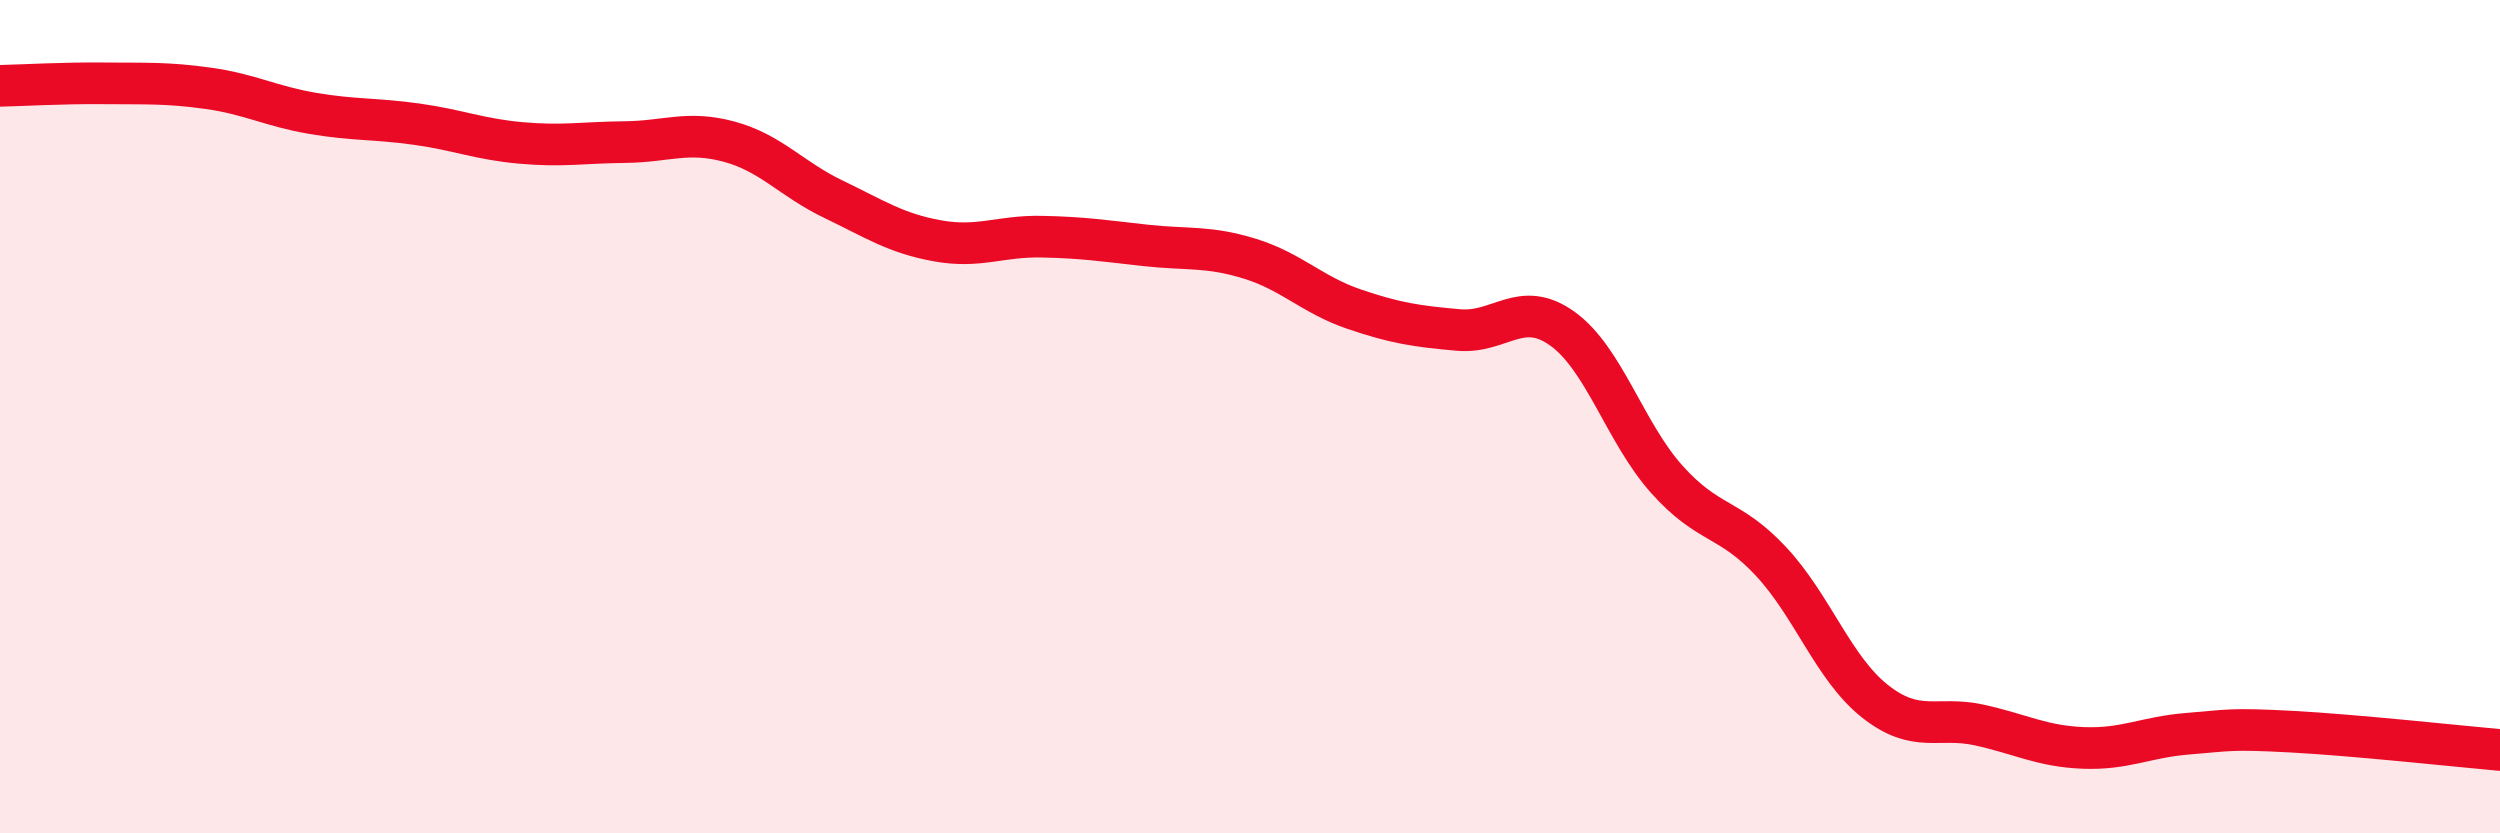 
    <svg width="60" height="20" viewBox="0 0 60 20" xmlns="http://www.w3.org/2000/svg">
      <path
        d="M 0,2.06 C 0.5,2.05 1.5,1.99 2.5,2 C 3.5,2.01 4,1.98 5,2.12 C 6,2.26 6.5,2.55 7.5,2.72 C 8.5,2.89 9,2.84 10,2.98 C 11,3.12 11.5,3.34 12.5,3.43 C 13.5,3.52 14,3.42 15,3.41 C 16,3.4 16.5,3.13 17.5,3.4 C 18.5,3.67 19,4.3 20,4.78 C 21,5.26 21.5,5.6 22.5,5.78 C 23.5,5.96 24,5.66 25,5.68 C 26,5.7 26.5,5.78 27.5,5.89 C 28.5,6 29,5.9 30,6.21 C 31,6.52 31.5,7.08 32.5,7.42 C 33.5,7.76 34,7.83 35,7.92 C 36,8.01 36.5,7.17 37.5,7.89 C 38.5,8.61 39,10.38 40,11.5 C 41,12.62 41.5,12.4 42.5,13.47 C 43.5,14.54 44,16.04 45,16.83 C 46,17.62 46.5,17.18 47.5,17.4 C 48.5,17.62 49,17.91 50,17.95 C 51,17.99 51.5,17.69 52.5,17.61 C 53.5,17.53 53.5,17.48 55,17.56 C 56.5,17.64 59,17.91 60,18L60 20L0 20Z"
        fill="#EB0A25"
        opacity="0.1"
        stroke-linecap="round"
        stroke-linejoin="round"
      />
      <path
        d="M 0,2.06 C 0.5,2.05 1.5,1.99 2.5,2 C 3.5,2.01 4,1.98 5,2.12 C 6,2.26 6.5,2.55 7.5,2.72 C 8.5,2.89 9,2.84 10,2.98 C 11,3.12 11.5,3.34 12.5,3.43 C 13.5,3.52 14,3.42 15,3.41 C 16,3.4 16.5,3.13 17.5,3.4 C 18.5,3.67 19,4.3 20,4.78 C 21,5.26 21.5,5.6 22.5,5.78 C 23.5,5.96 24,5.66 25,5.68 C 26,5.7 26.5,5.78 27.5,5.89 C 28.5,6 29,5.9 30,6.21 C 31,6.52 31.5,7.08 32.5,7.42 C 33.5,7.76 34,7.83 35,7.92 C 36,8.01 36.5,7.17 37.5,7.89 C 38.5,8.61 39,10.38 40,11.5 C 41,12.62 41.5,12.4 42.5,13.47 C 43.5,14.54 44,16.04 45,16.83 C 46,17.62 46.5,17.18 47.5,17.4 C 48.5,17.62 49,17.91 50,17.95 C 51,17.99 51.5,17.69 52.5,17.61 C 53.5,17.53 53.5,17.48 55,17.56 C 56.5,17.64 59,17.91 60,18"
        stroke="#EB0A25"
        stroke-width="1"
        fill="none"
        stroke-linecap="round"
        stroke-linejoin="round"
      />
    </svg>
  